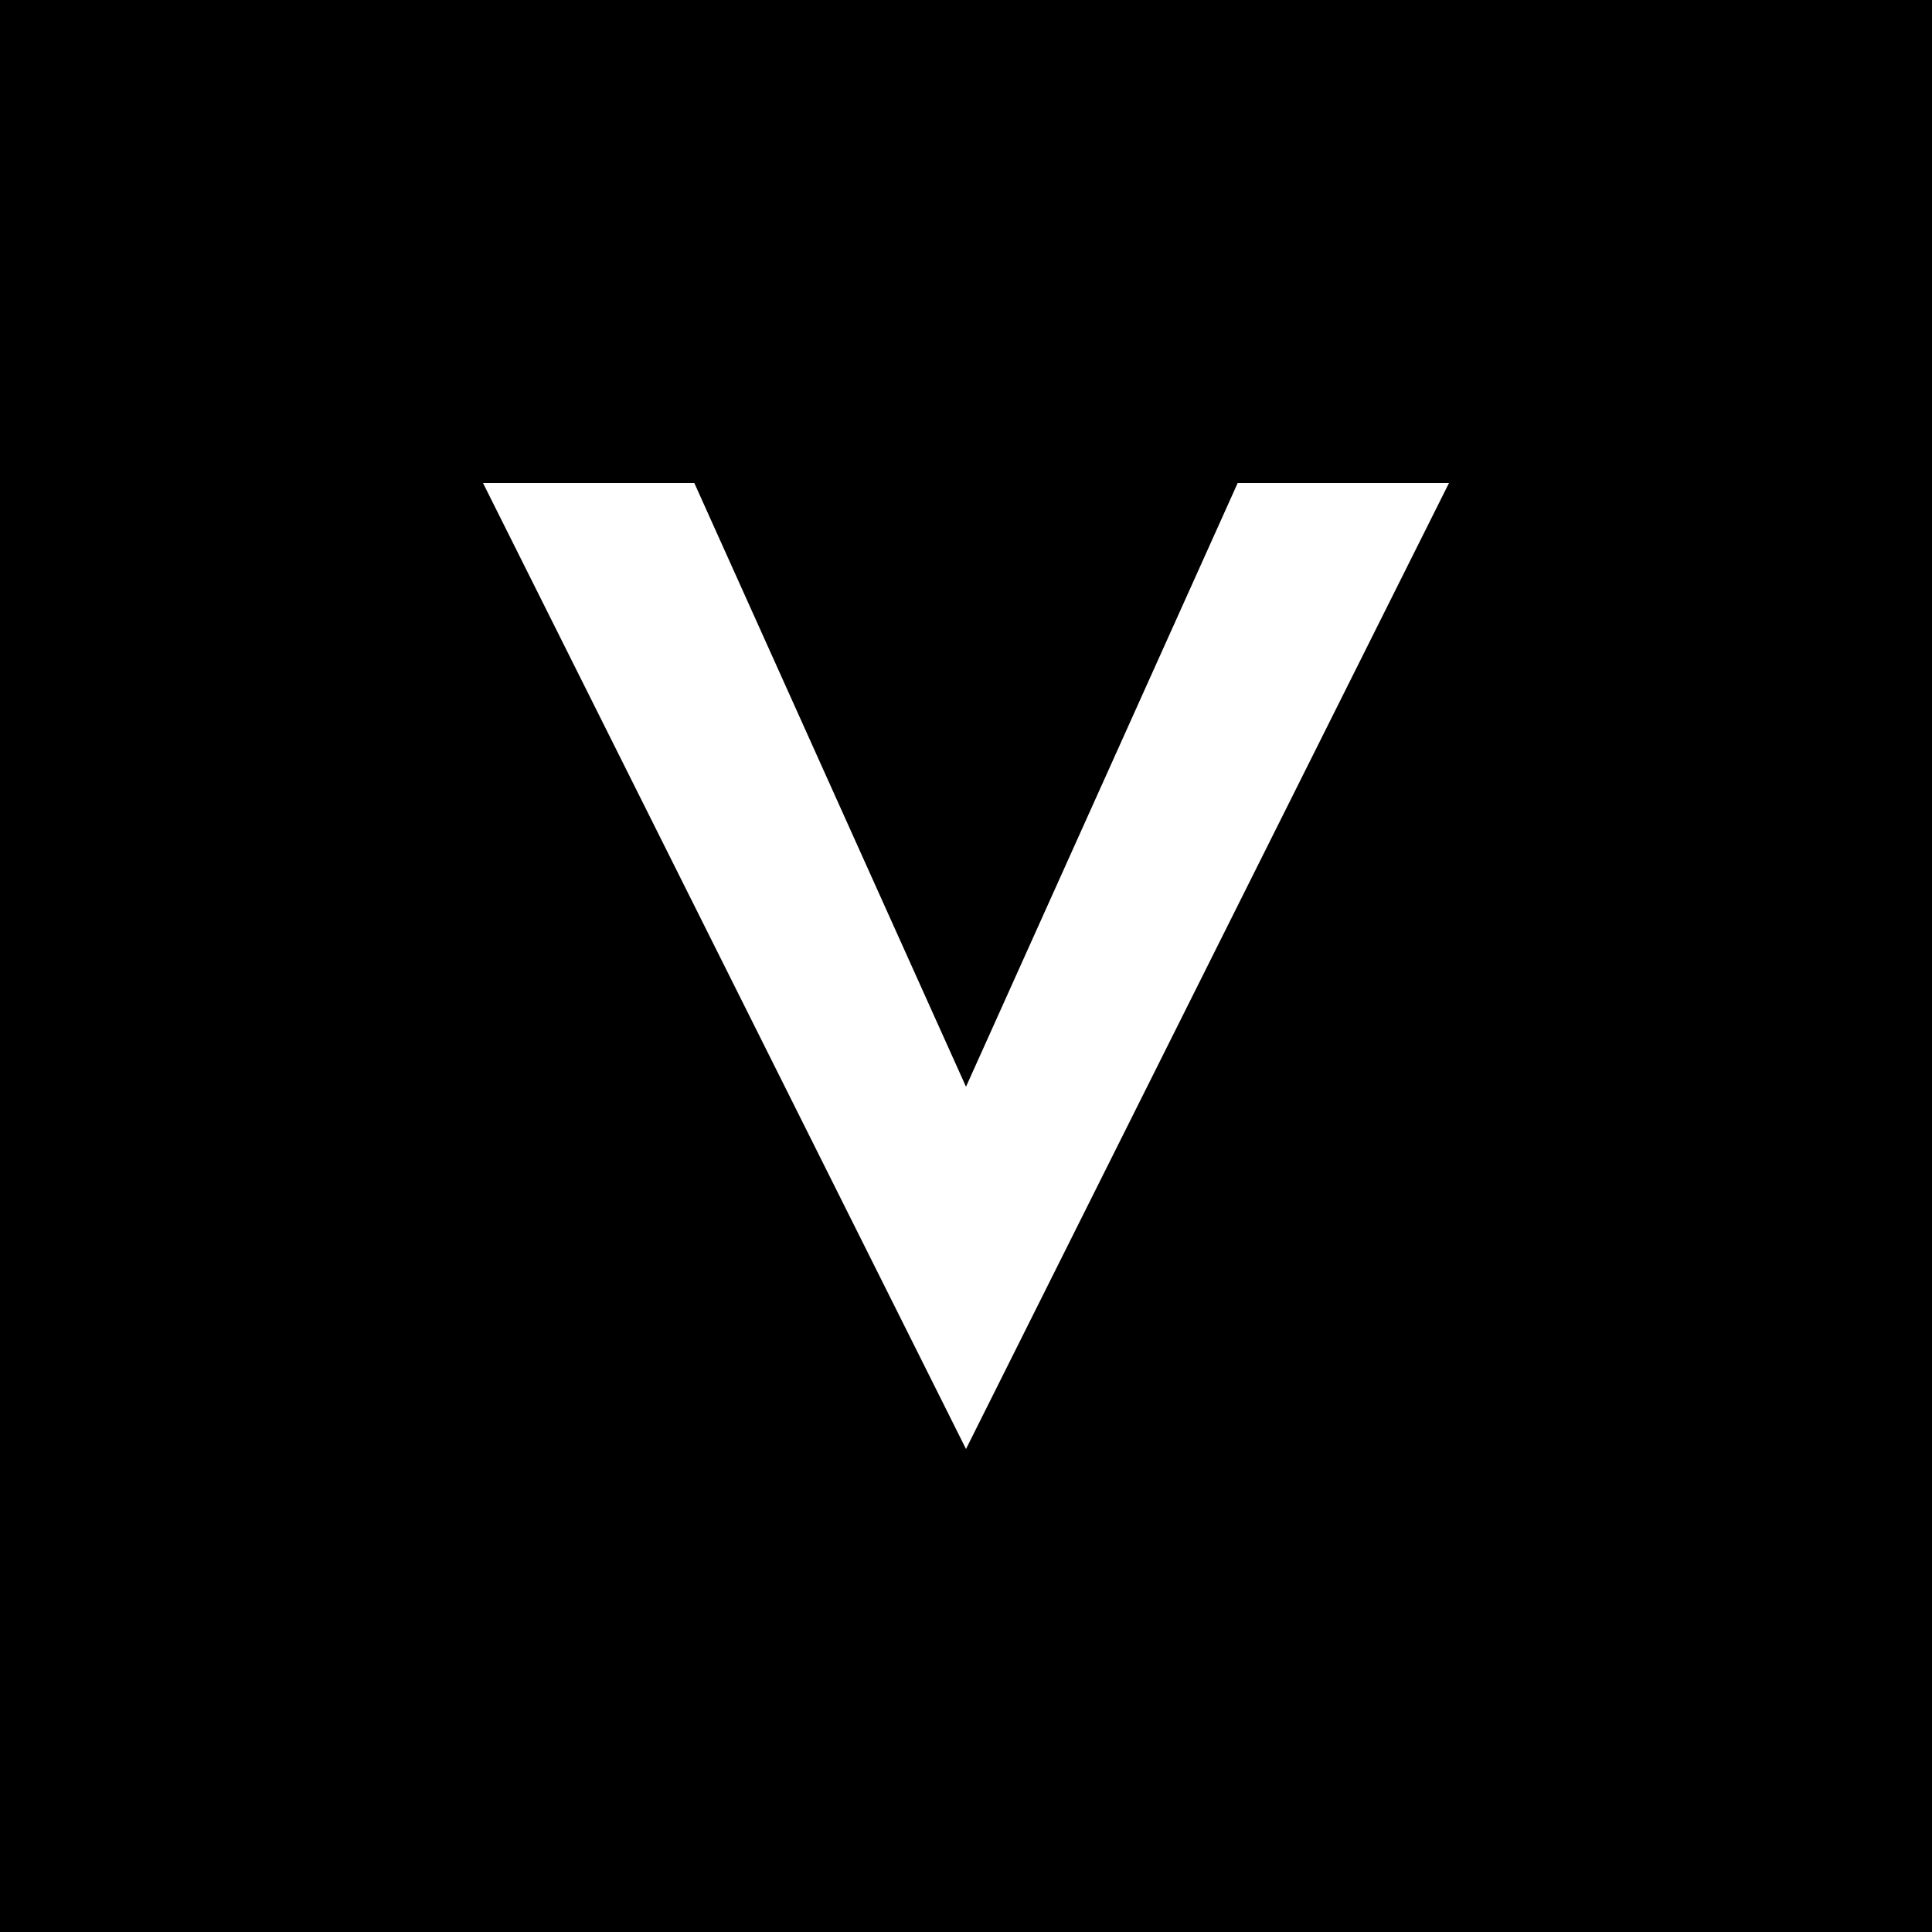 <svg width="32" height="32" viewBox="0 0 32 32" fill="none" xmlns="http://www.w3.org/2000/svg">
  <rect width="32" height="32" fill="black"/>
  <path d="M16 24L8 8H11.5L16 18L20.5 8H24L16 24Z" fill="white"/>
</svg>


